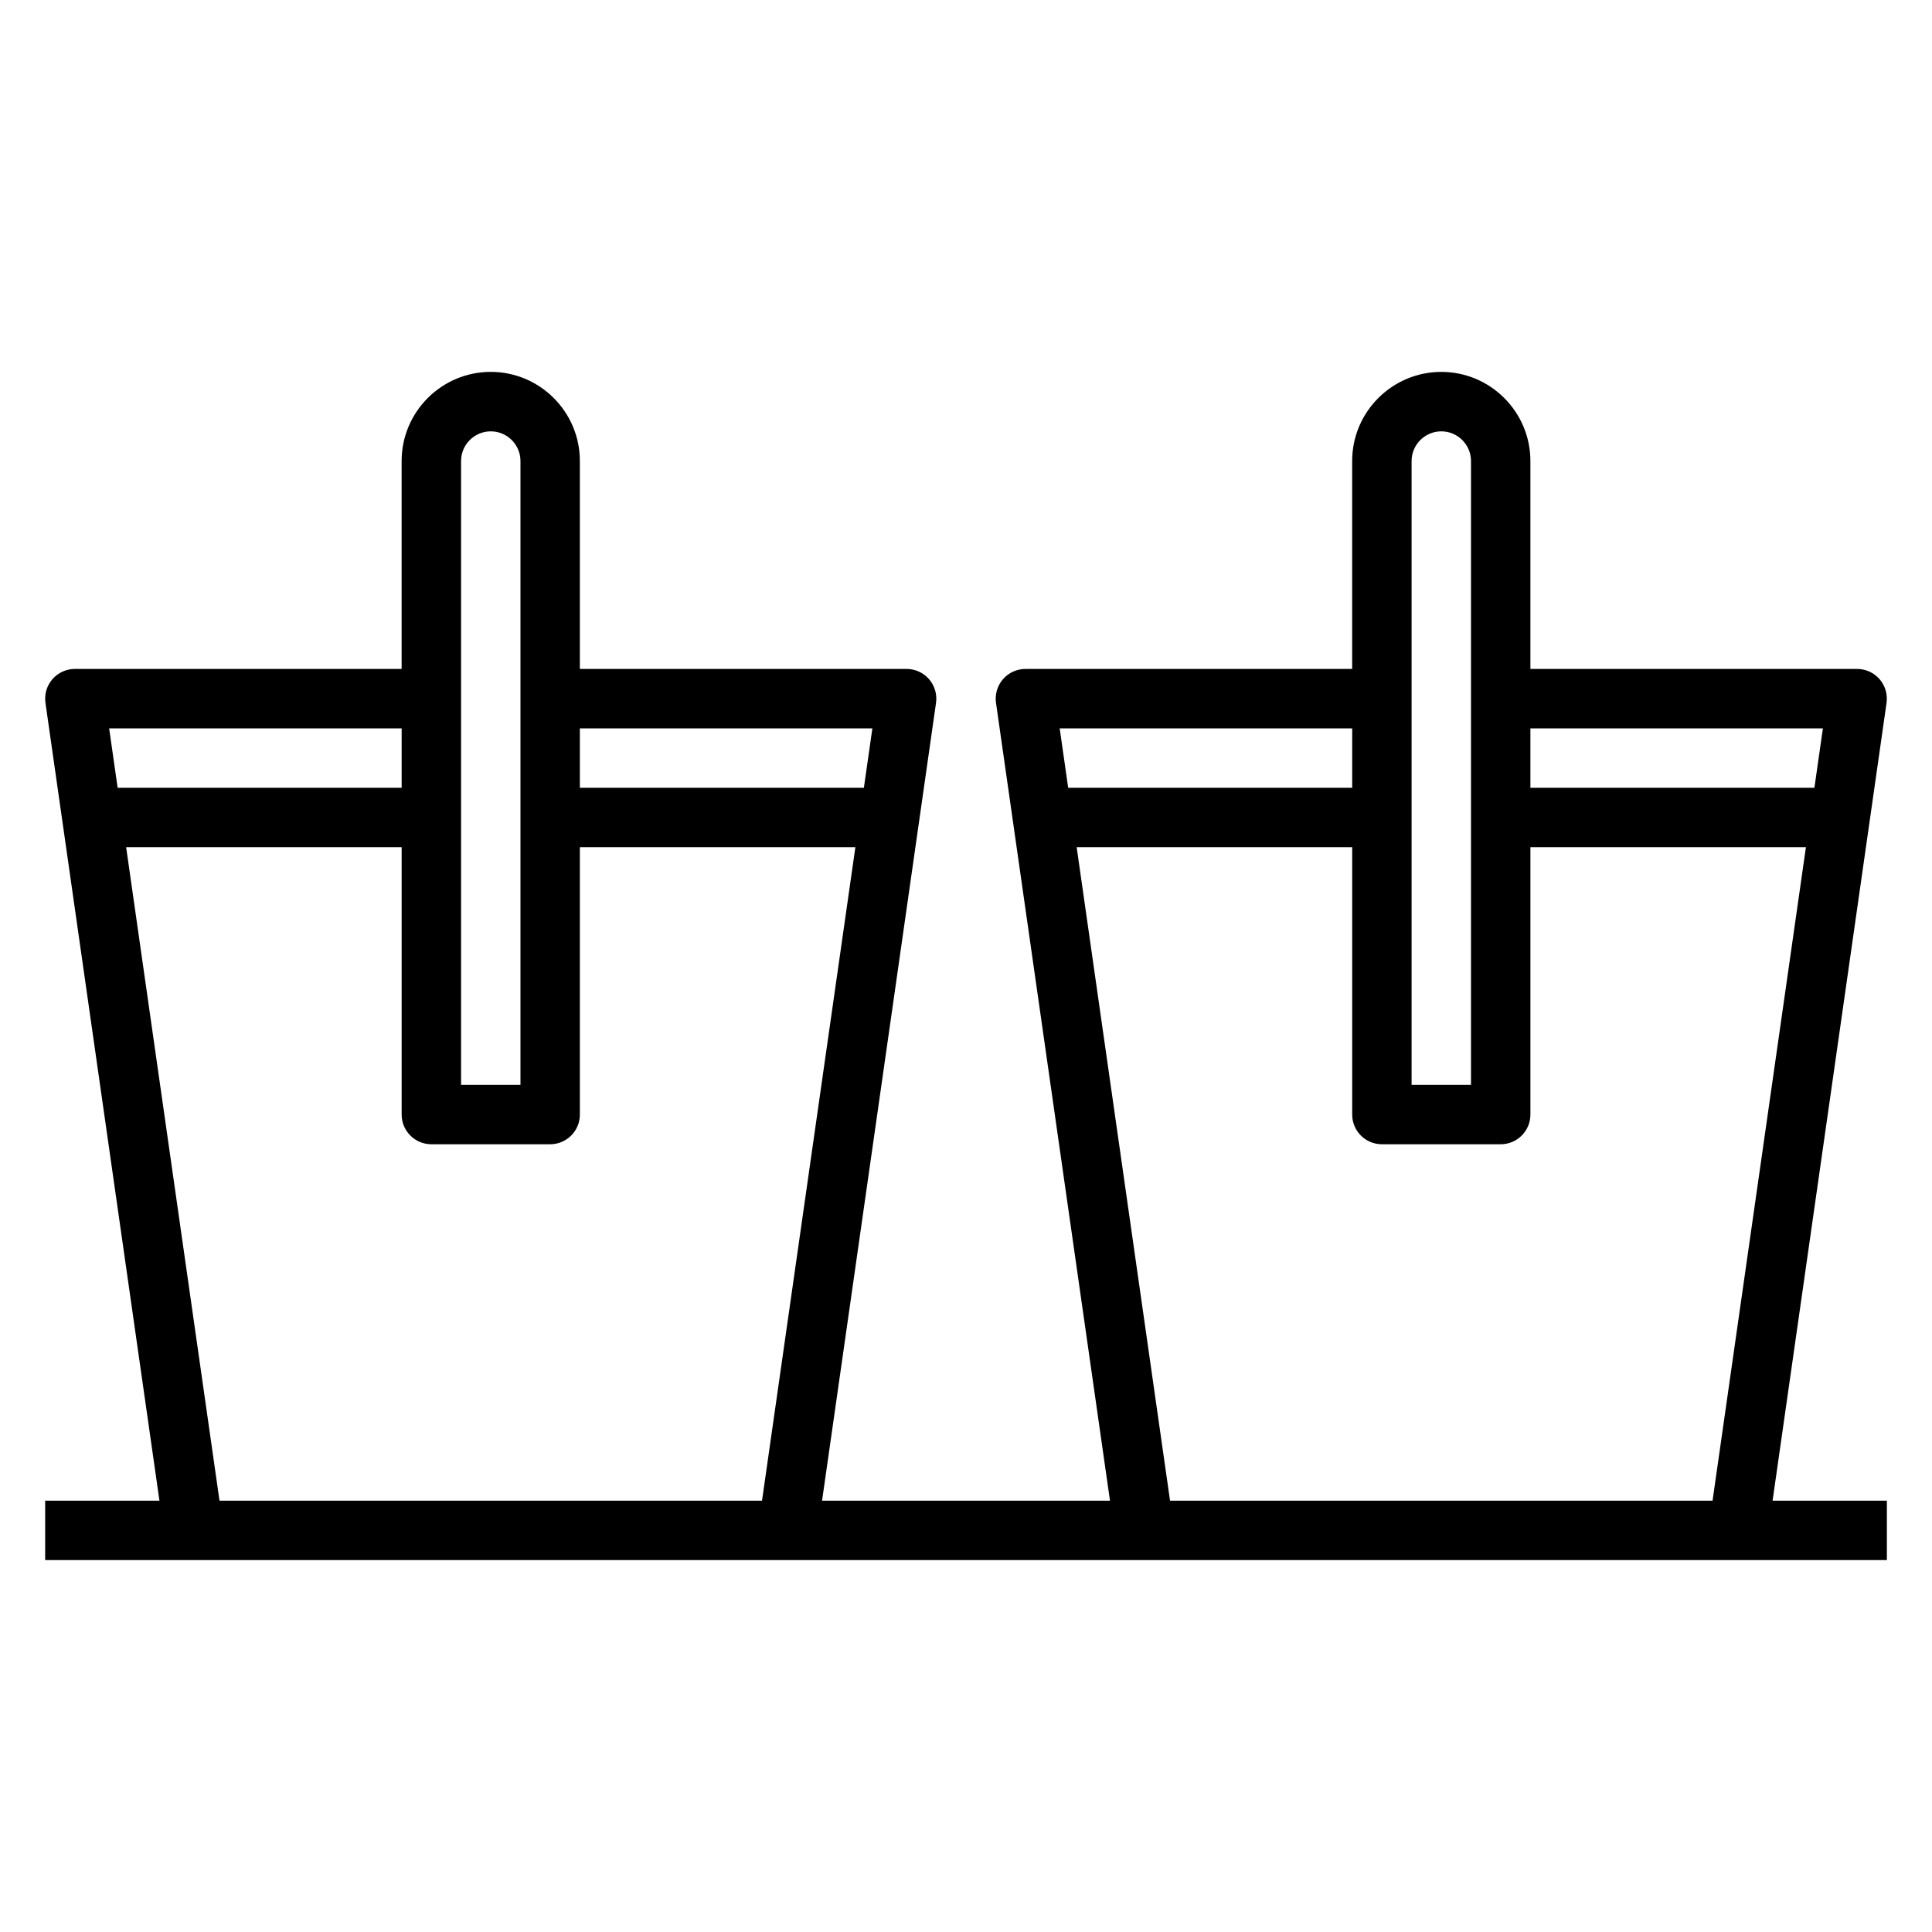<?xml version="1.0" encoding="UTF-8"?>
<!-- Uploaded to: SVG Repo, www.svgrepo.com, Generator: SVG Repo Mixer Tools -->
<svg fill="#000000" width="800px" height="800px" version="1.1" viewBox="144 144 512 512" xmlns="http://www.w3.org/2000/svg">
 <path d="m613.75 541.7 30.203-211.43c0.324-2.258-0.355-4.551-1.844-6.273-1.5-1.727-3.664-2.719-5.945-2.719h-86.594v-55.105c0-13.02-10.598-23.617-23.617-23.617s-23.617 10.598-23.617 23.617v55.105h-86.59c-2.281 0-4.449 0.992-5.953 2.715-1.488 1.723-2.164 4.016-1.844 6.273l30.207 211.43h-76.305l30.203-211.43c0.324-2.258-0.355-4.551-1.844-6.273-1.504-1.727-3.668-2.719-5.953-2.719h-86.59v-55.105c0-13.02-10.598-23.617-23.617-23.617s-23.617 10.598-23.617 23.617v55.105h-86.594c-2.281 0-4.449 0.992-5.953 2.715-1.488 1.723-2.164 4.016-1.844 6.273l30.211 211.43h-30.285v15.742h488.07v-15.742zm13.336-204.67-2.25 15.742h-75.266v-15.742zm-109-70.848c0-4.336 3.527-7.871 7.871-7.871s7.871 3.535 7.871 7.871v165.31h-15.742zm-15.742 70.848v15.742h-75.266l-2.25-15.742zm-73.016 31.488h73.016v70.848c0 4.344 3.519 7.871 7.871 7.871h31.488c4.352 0 7.871-3.527 7.871-7.871v-70.848h73.012l-24.742 173.18h-143.77zm-54.141-31.488-2.25 15.742h-75.266v-15.742zm-109-70.848c0-4.336 3.527-7.871 7.871-7.871s7.871 3.535 7.871 7.871v165.31h-15.742zm-15.746 70.848v15.742h-75.266l-2.25-15.742zm-73.012 31.488h73.012v70.848c0 4.344 3.519 7.871 7.871 7.871h31.488c4.352 0 7.871-3.527 7.871-7.871v-70.848h73.012l-24.742 173.18h-143.77z"/>
</svg>